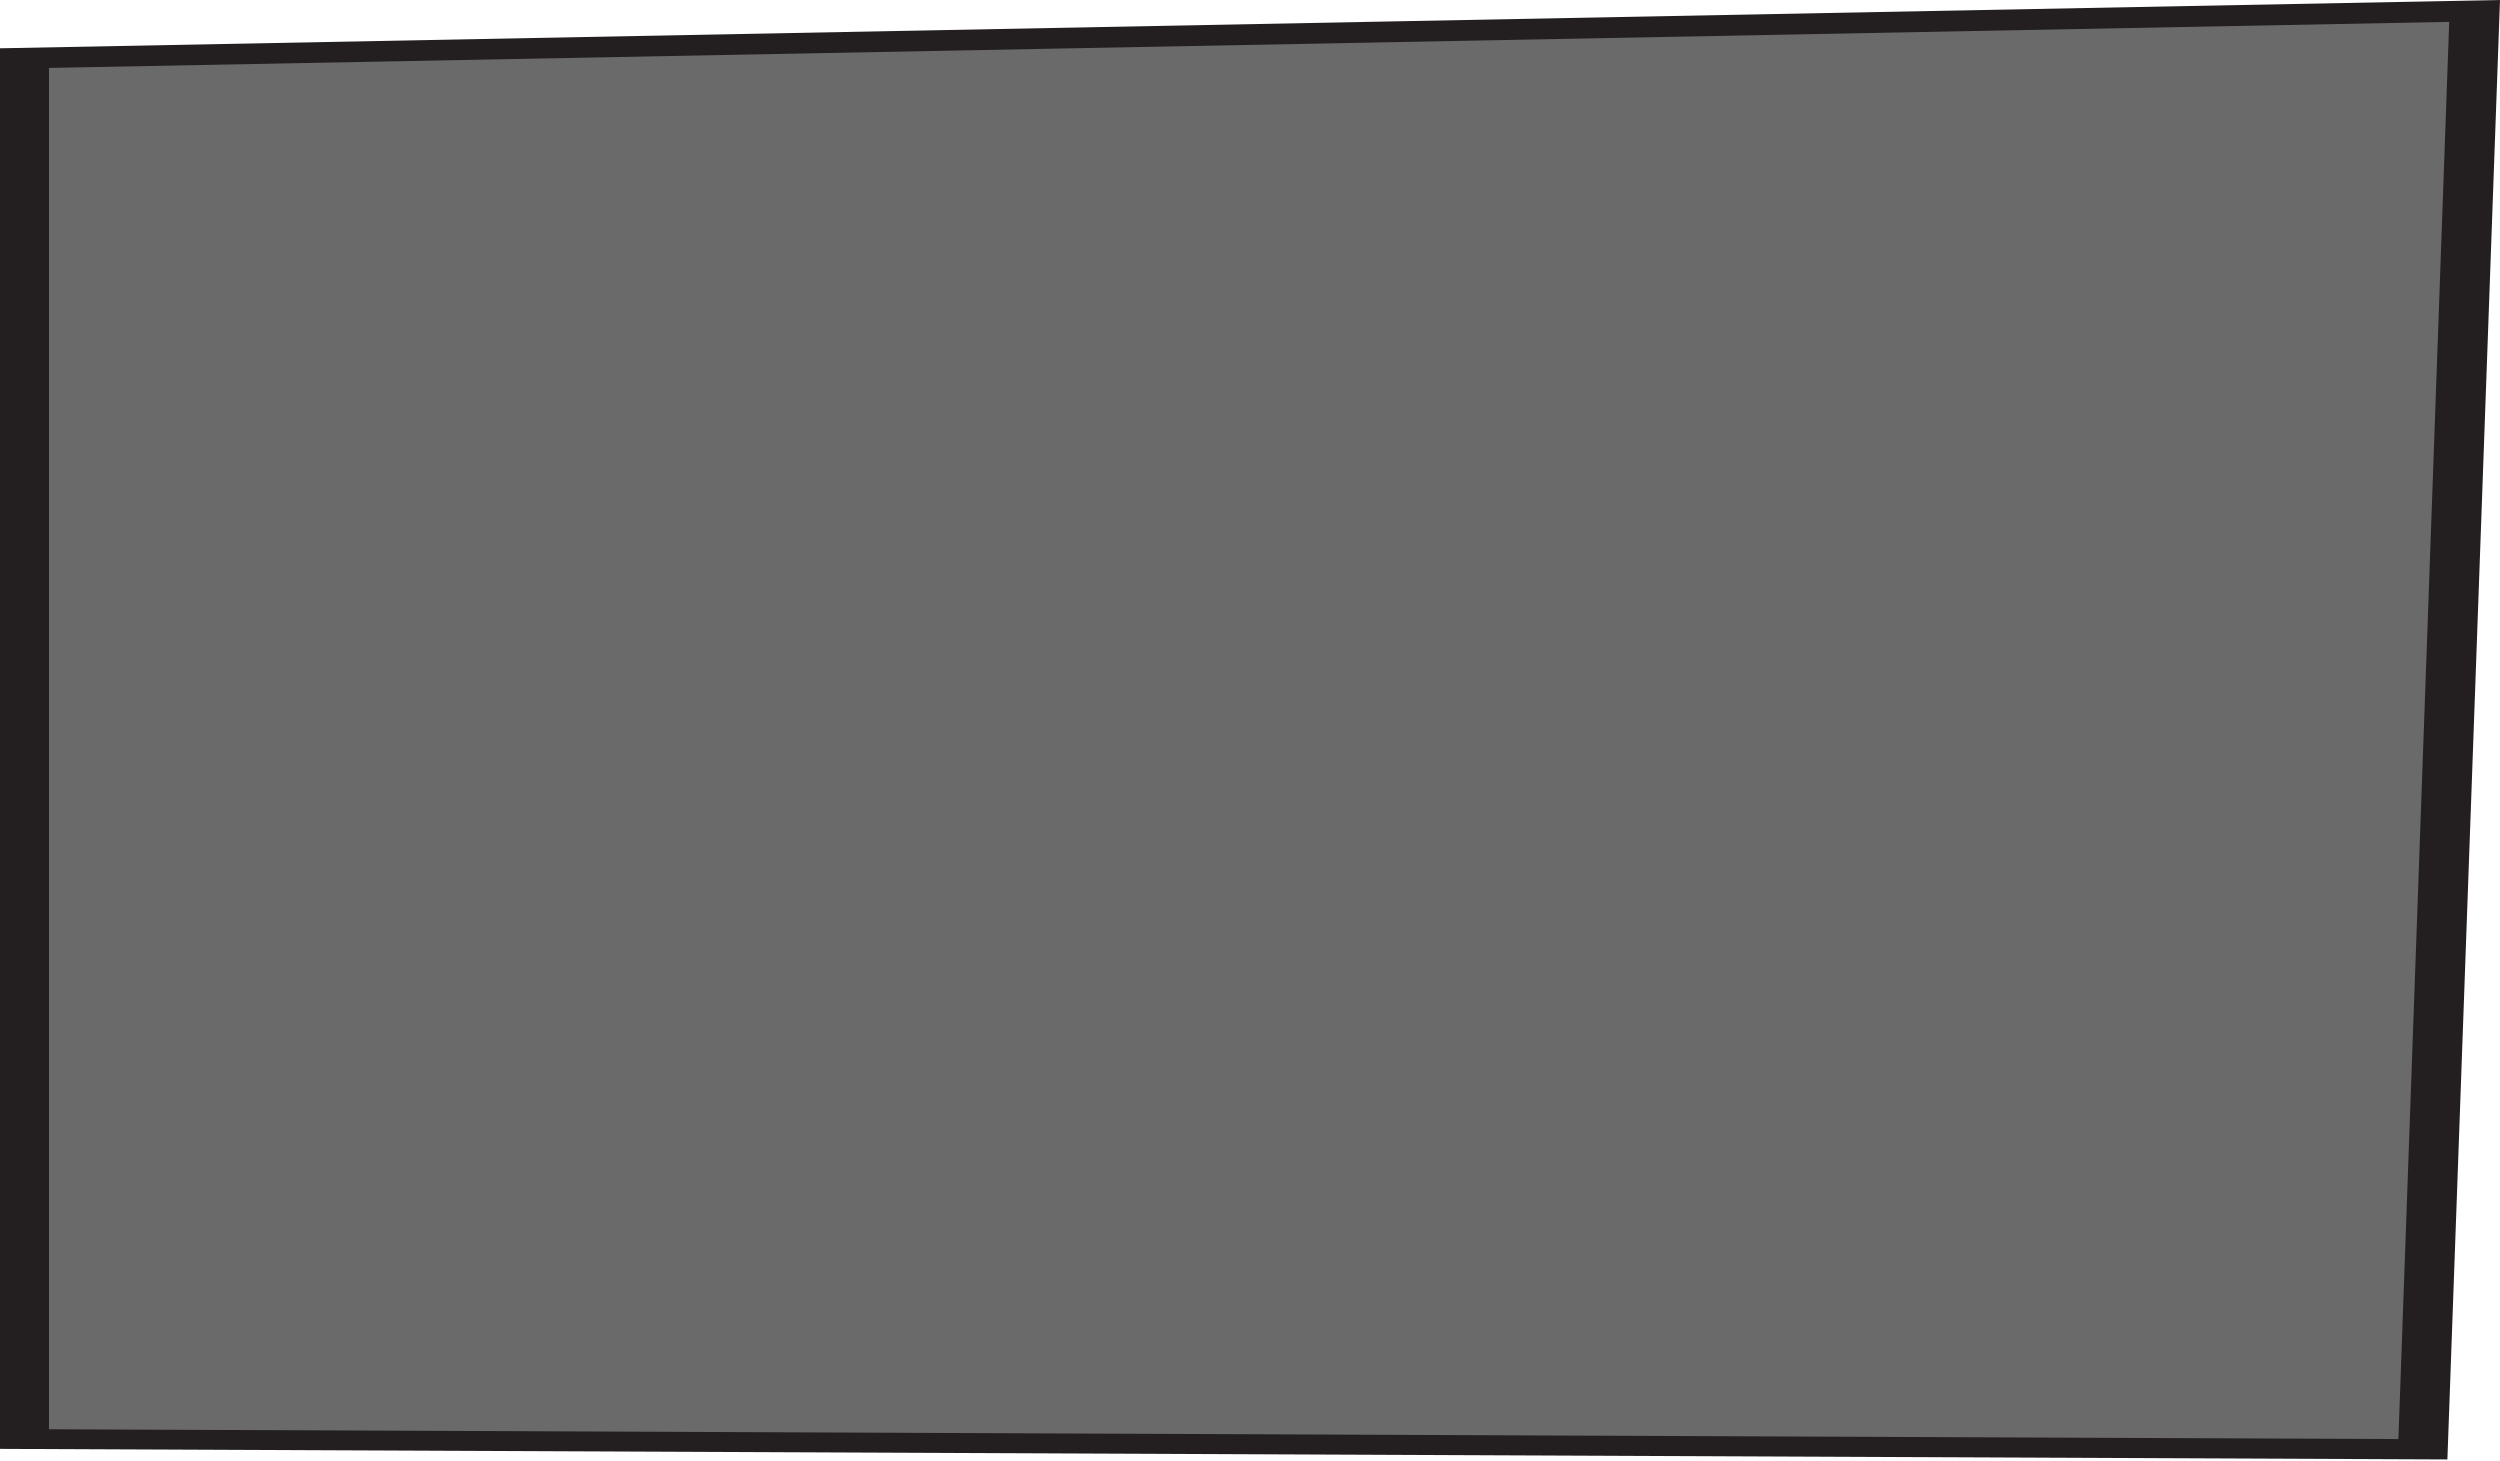 <?xml version="1.0" encoding="UTF-8"?> <svg xmlns="http://www.w3.org/2000/svg" width="900" height="526" viewBox="0 0 900 526" fill="none"> <path d="M890.855 4.075L9.143 20.918V518.065L872.568 521.868L890.855 4.075Z" fill="#6A6A6A"></path> <path d="M881.06 525.4L0 521.597V17.387L900 0L881.06 525.4ZM17.634 514.533L863.425 518.065L881.713 7.878L17.634 24.45V514.533Z" fill="#231F20"></path> </svg> 